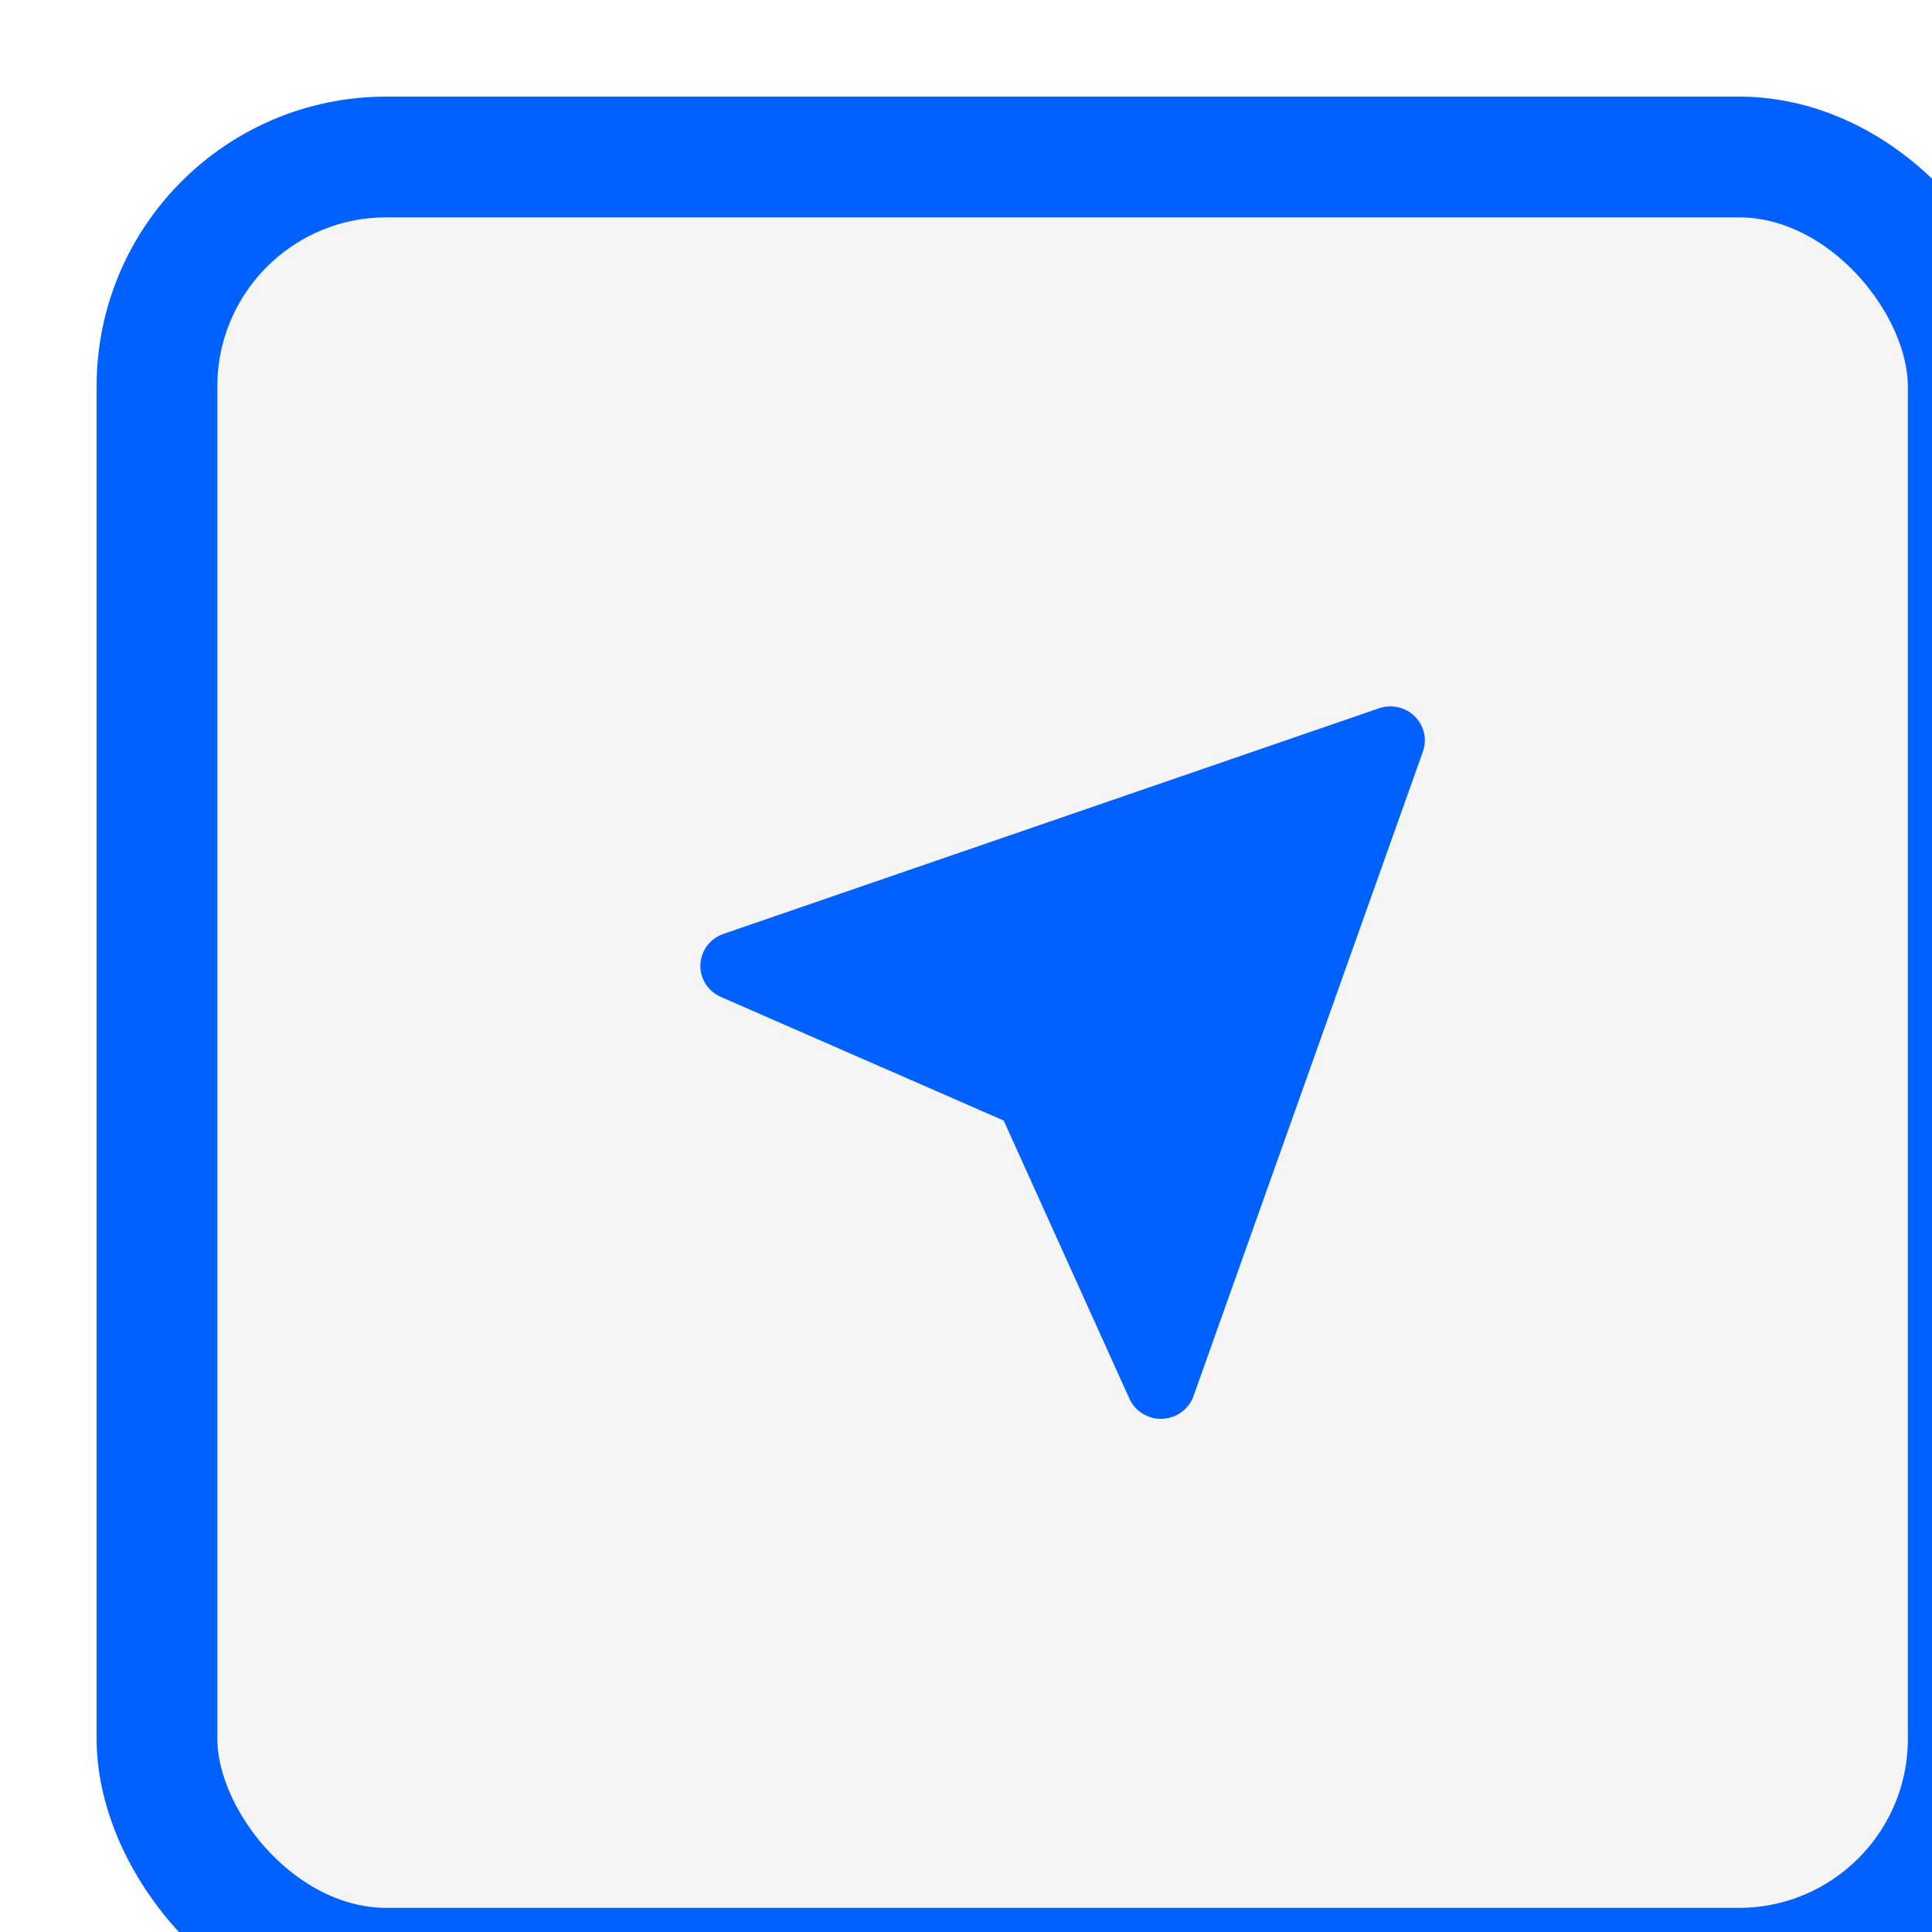 <svg width="160" height="160" viewBox="0 0 160 160" fill="none" xmlns="http://www.w3.org/2000/svg">
<g filter="url(#filter0_i_7567_5945)">
<rect width="160" height="160" rx="24" fill="#F5F5F5"/>
<rect x="5" y="5" width="150" height="150" rx="19" stroke="#0161FE" stroke-width="10"/>
<path d="M109.84 54.238C110.202 53.219 109.939 52.086 109.163 51.323C108.387 50.56 107.235 50.301 106.199 50.658L51.913 69.341C50.808 69.722 50.05 70.727 50.002 71.878C49.955 73.029 50.626 74.092 51.697 74.56L75.121 84.798L85.532 107.832C86.008 108.884 87.089 109.545 88.259 109.498C89.43 109.451 90.453 108.706 90.84 107.619L109.84 54.238Z" fill="#0161FE"/>
</g>
<defs>
<filter id="filter0_i_7567_5945" x="0" y="0" width="168" height="168" filterUnits="userSpaceOnUse" color-interpolation-filters="sRGB">
<feFlood flood-opacity="0" result="BackgroundImageFix"/>
<feBlend mode="normal" in="SourceGraphic" in2="BackgroundImageFix" result="shape"/>
<feColorMatrix in="SourceAlpha" type="matrix" values="0 0 0 0 0 0 0 0 0 0 0 0 0 0 0 0 0 0 127 0" result="hardAlpha"/>
<feOffset dx="8" dy="8"/>
<feGaussianBlur stdDeviation="6"/>
<feComposite in2="hardAlpha" operator="arithmetic" k2="-1" k3="1"/>
<feColorMatrix type="matrix" values="0 0 0 0 0 0 0 0 0 0 0 0 0 0 0 0 0 0 0.3 0"/>
<feBlend mode="normal" in2="shape" result="effect1_innerShadow_7567_5945"/>
</filter>
</defs>
</svg>
